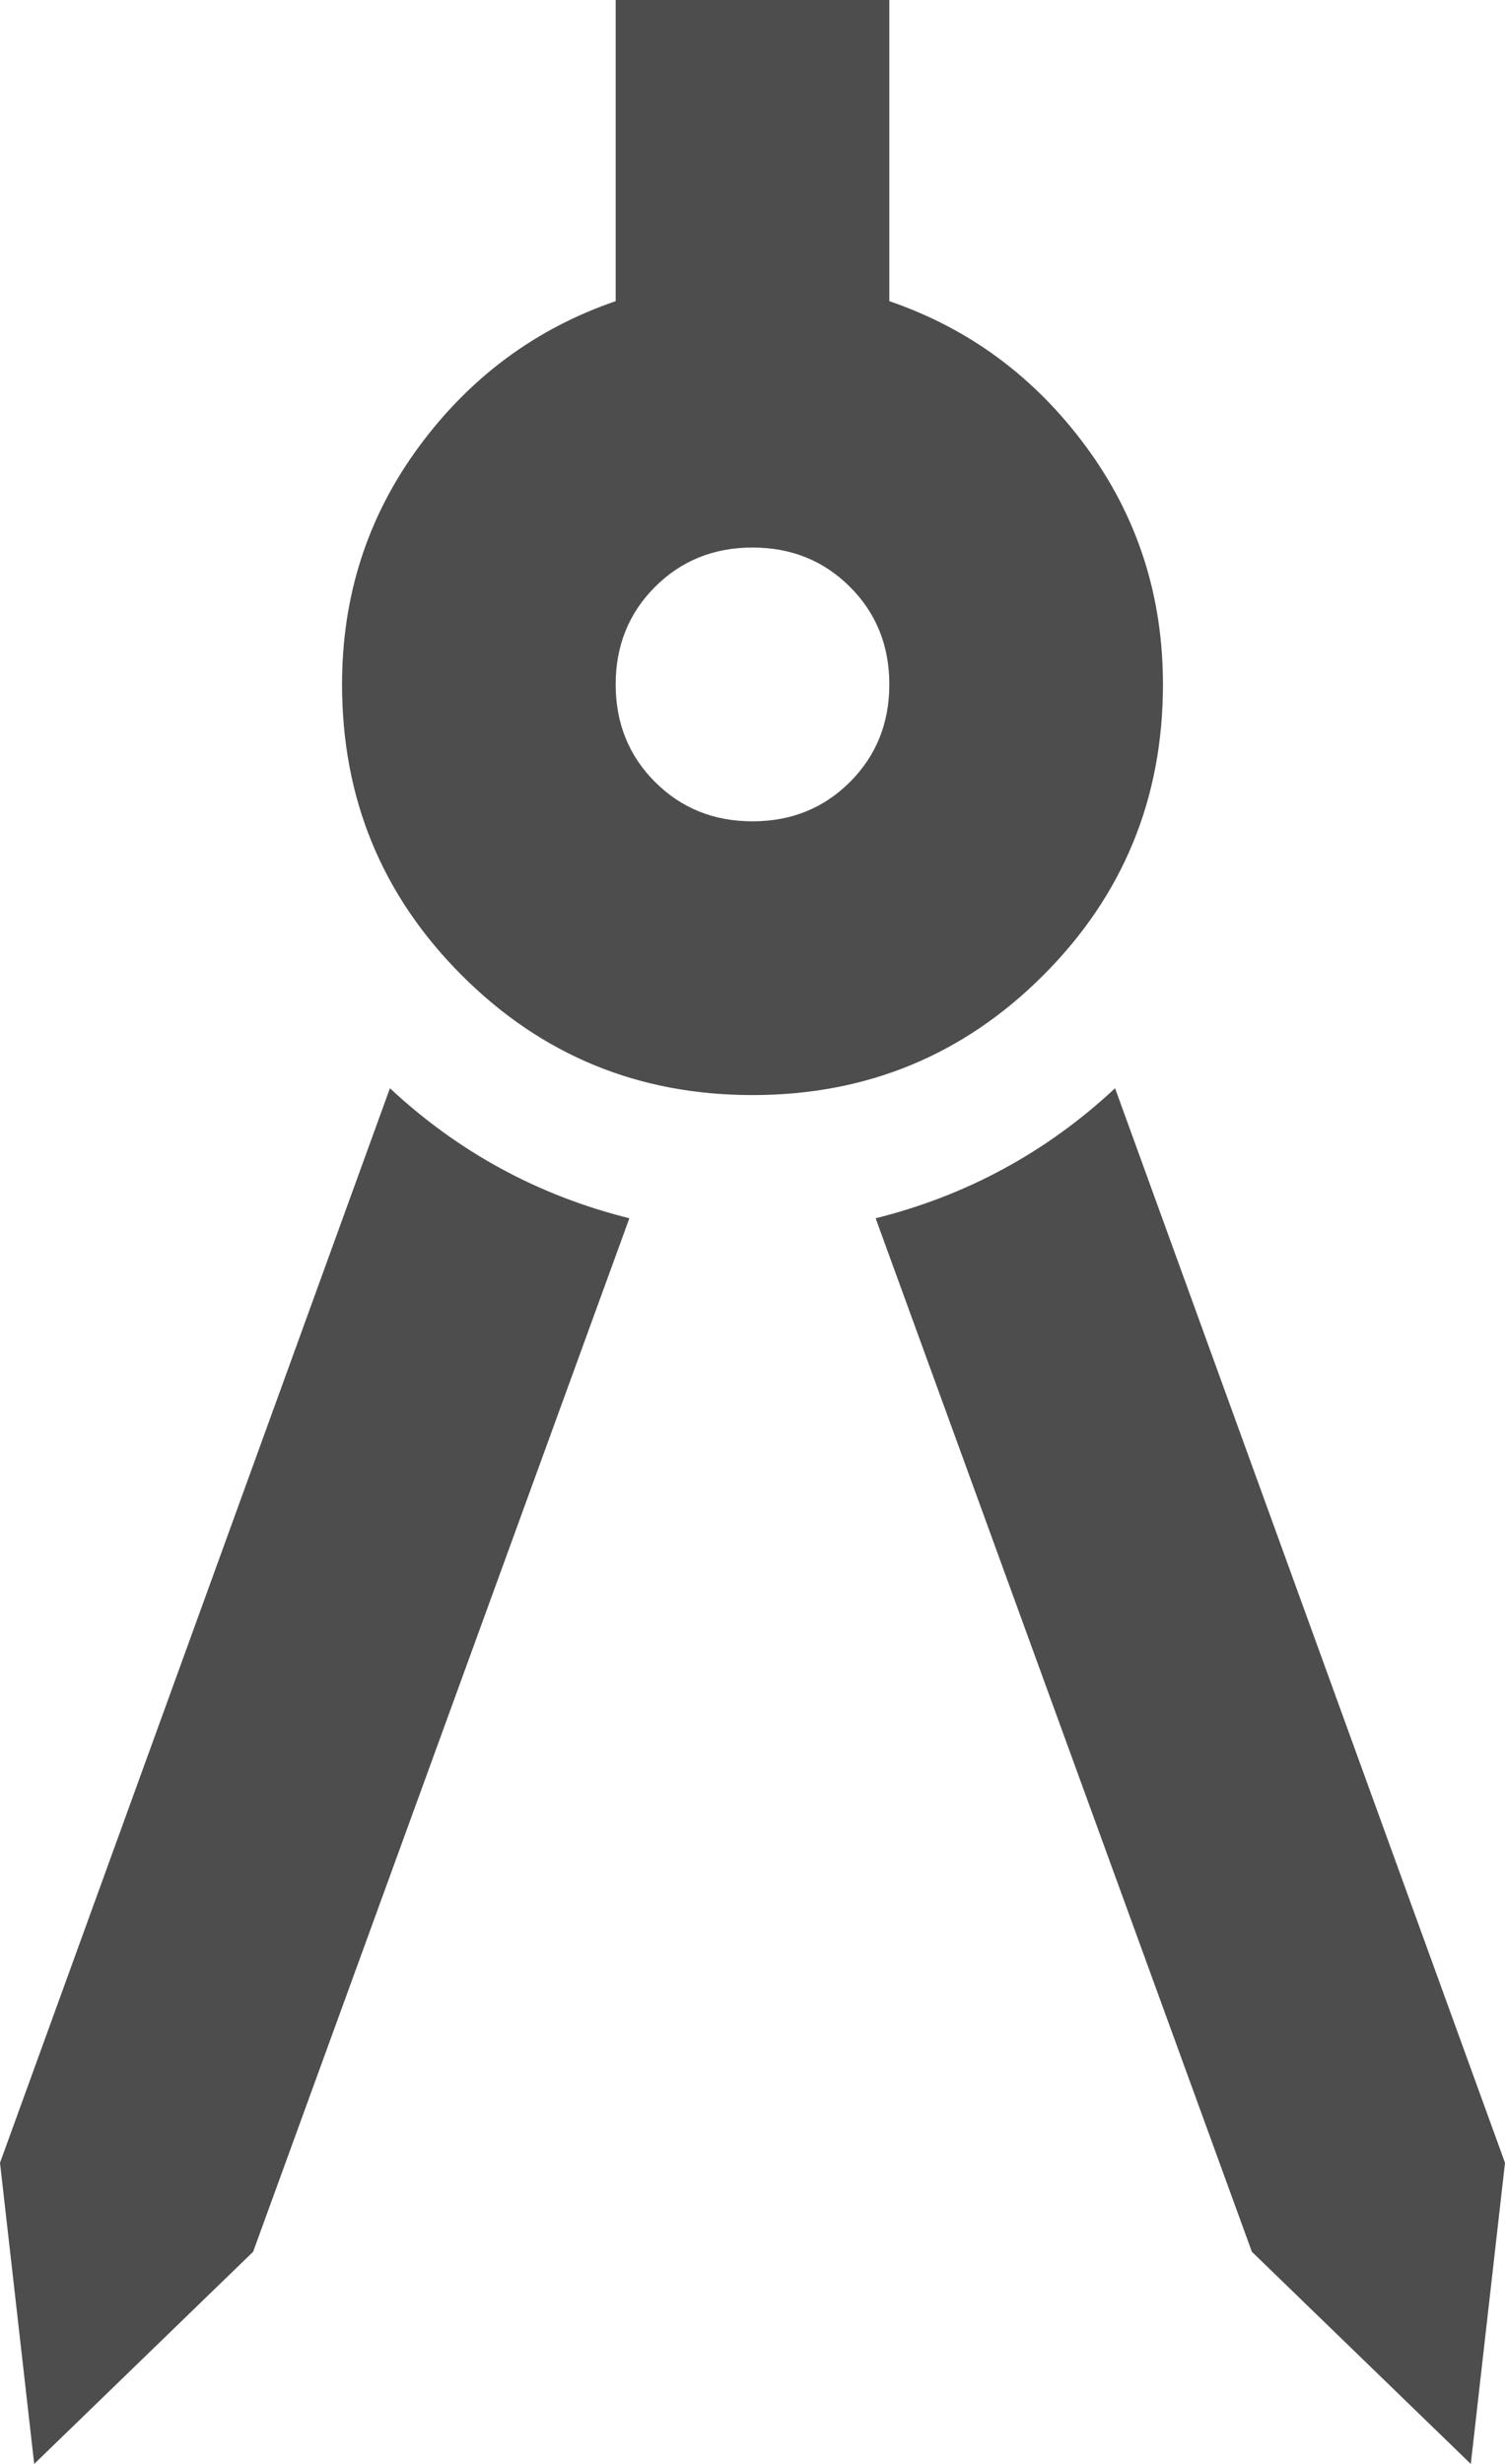 <?xml version="1.0" encoding="UTF-8"?>
<svg xmlns="http://www.w3.org/2000/svg" xmlns:xlink="http://www.w3.org/1999/xlink" width="22px" height="36px" viewBox="0 0 22 36" version="1.1">
  <title>architecture_FILL0_wght400_GRAD0_opsz24</title>
  <g id="Pages" stroke="none" stroke-width="1" fill="none" fill-rule="evenodd">
    <g id="home---V2" transform="translate(-758, -6474)" fill="#4D4D4D" fill-rule="nonzero">
      <g id="architecture_FILL0_wght400_GRAD0_opsz24" transform="translate(758, 6474)">
        <path d="M0.5,36 L0,31.6 L5.7,15.9 C6.2,16.367 6.742,16.758 7.325,17.075 C7.908,17.392 8.533,17.633 9.2,17.8 L3.7,32.9 L0.5,36 Z M21.5,36 L18.3,32.9 L12.8,17.8 C13.467,17.633 14.092,17.392 14.675,17.075 C15.258,16.758 15.8,16.367 16.3,15.9 L22,31.6 L21.5,36 Z M11,16 C9.333,16 7.917,15.417 6.75,14.25 C5.583,13.083 5,11.667 5,10 C5,8.7 5.375,7.542 6.125,6.525 C6.875,5.508 7.833,4.8 9,4.4 L9,0 L13,0 L13,4.4 C14.167,4.8 15.125,5.508 15.875,6.525 C16.625,7.542 17,8.7 17,10 C17,11.667 16.417,13.083 15.25,14.25 C14.083,15.417 12.667,16 11,16 Z M11,12 C11.567,12 12.042,11.808 12.425,11.425 C12.808,11.042 13,10.567 13,10 C13,9.433 12.808,8.958 12.425,8.575 C12.042,8.192 11.567,8 11,8 C10.433,8 9.958,8.192 9.575,8.575 C9.192,8.958 9,9.433 9,10 C9,10.567 9.192,11.042 9.575,11.425 C9.958,11.808 10.433,12 11,12 Z" id="Shape"></path>
      </g>
    </g>
  </g>
</svg>
